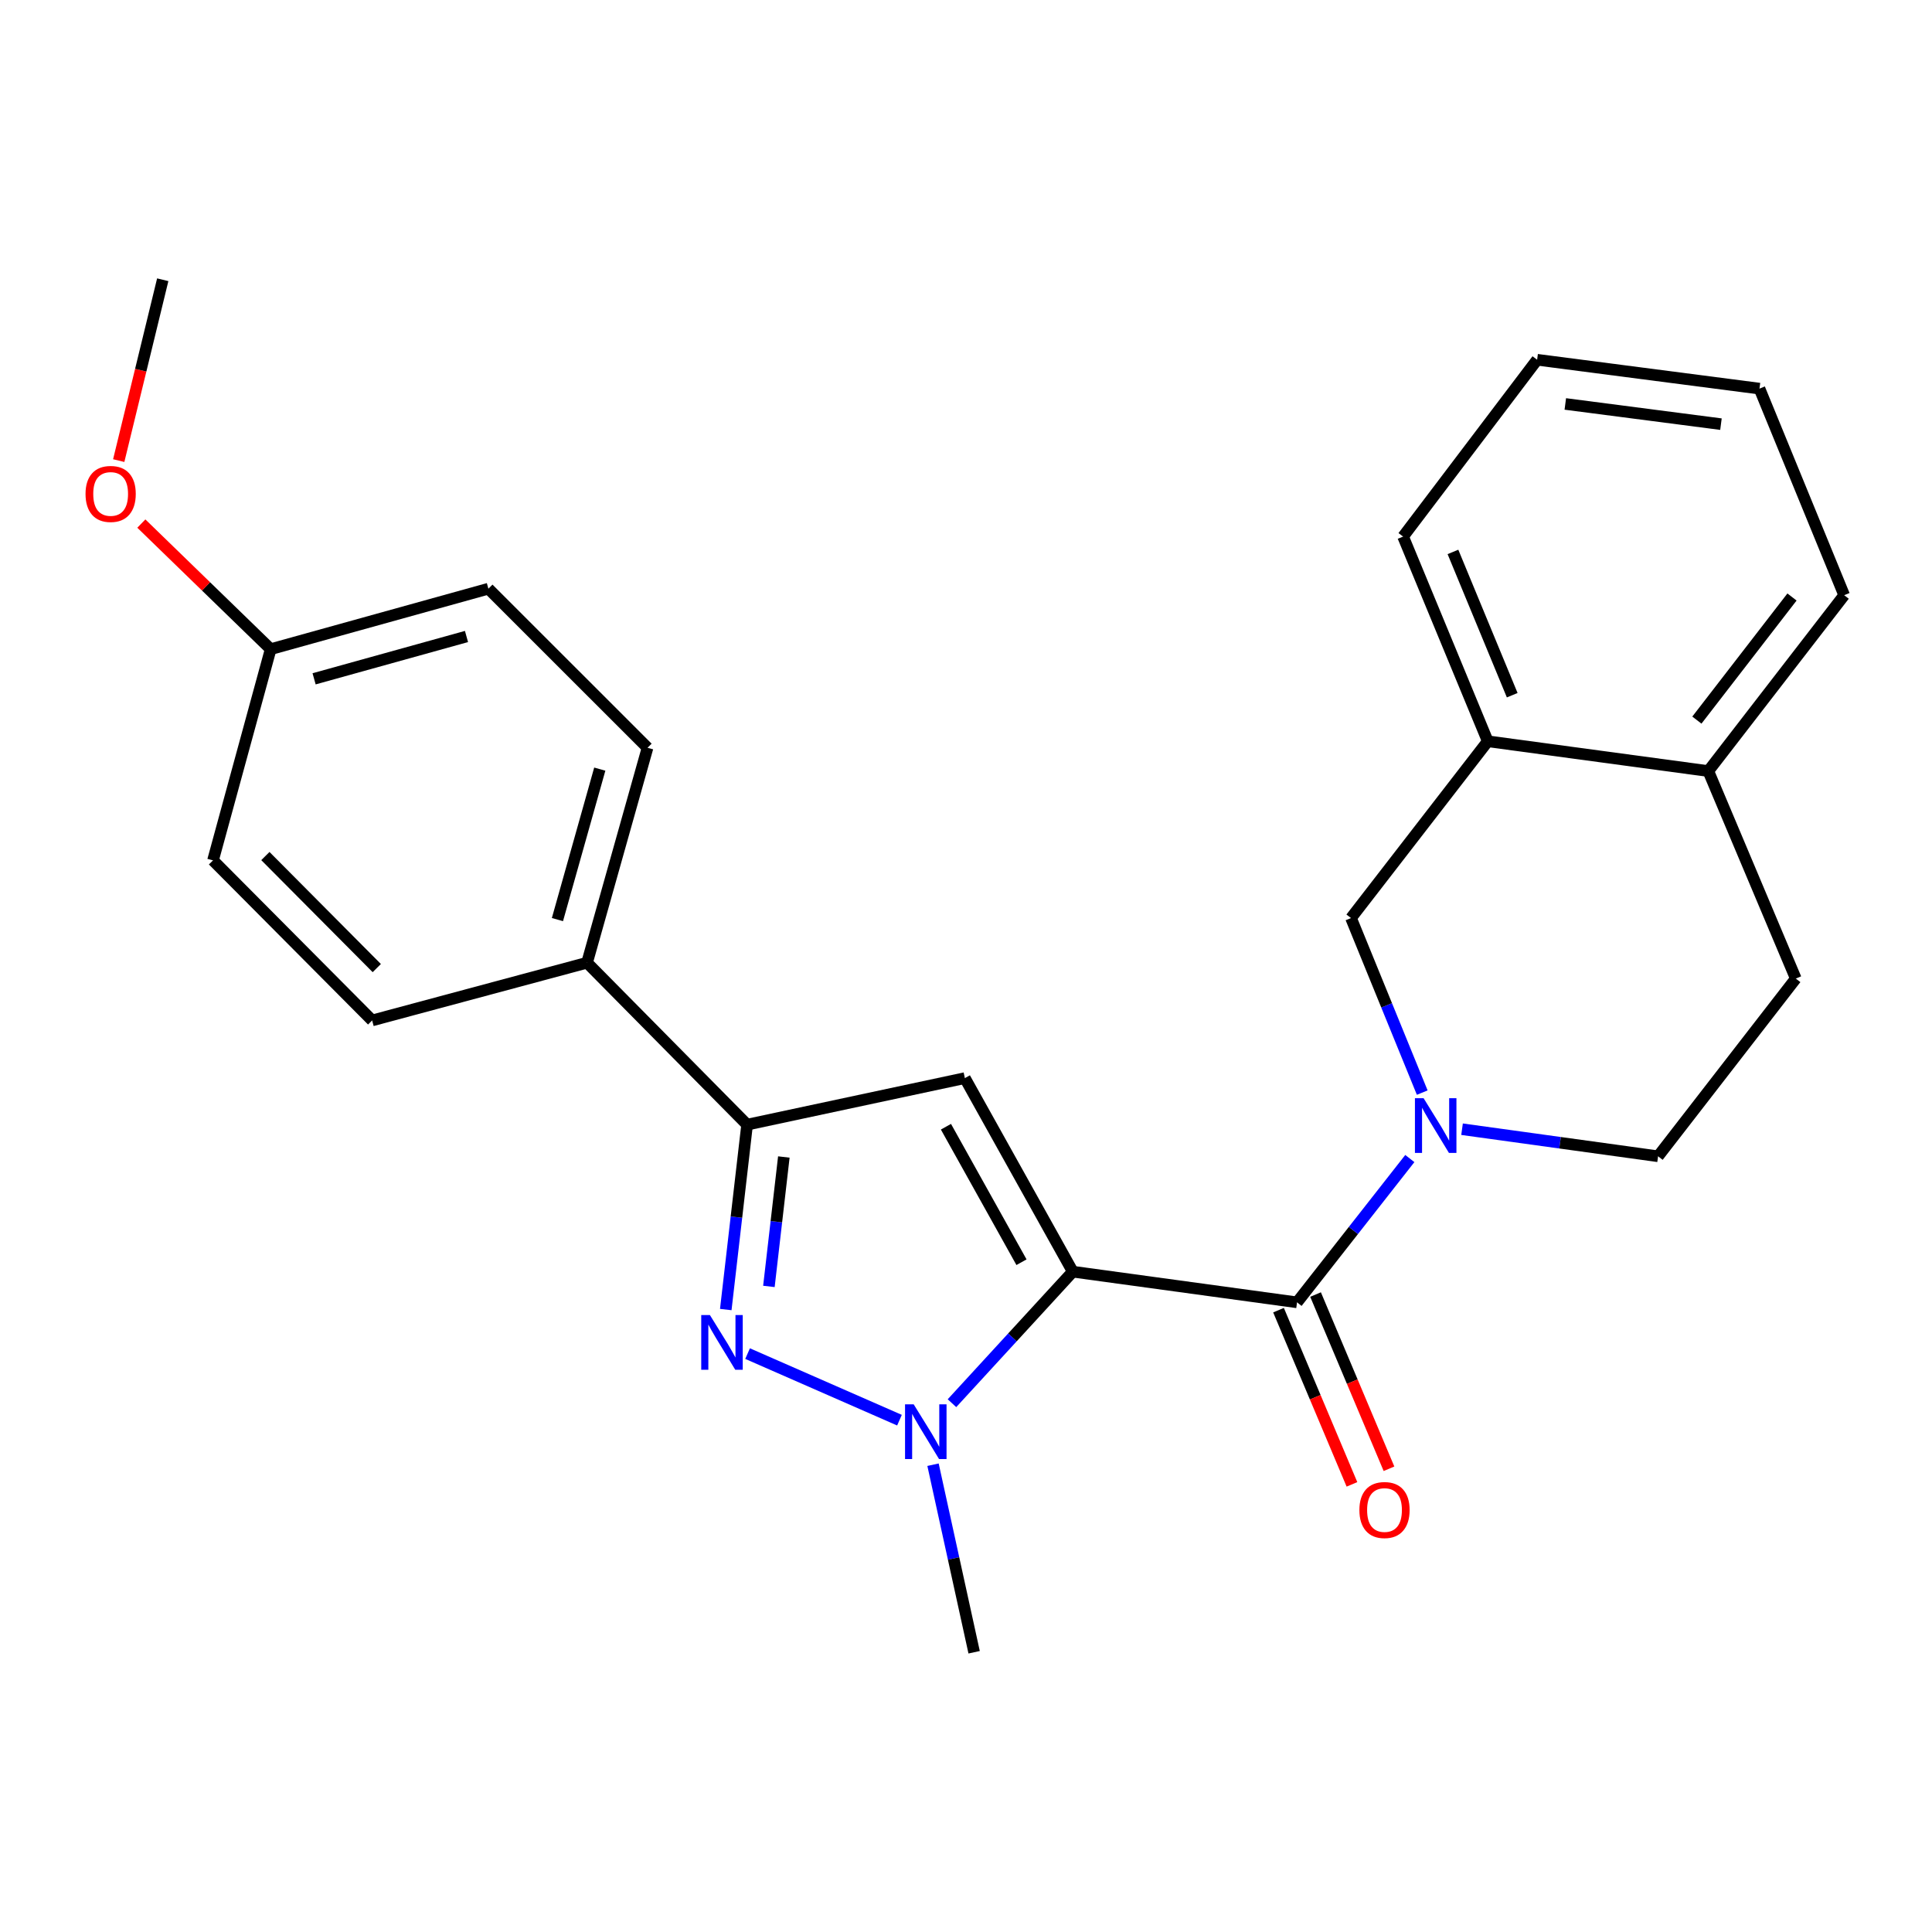 <?xml version='1.0' encoding='iso-8859-1'?>
<svg version='1.1' baseProfile='full'
              xmlns='http://www.w3.org/2000/svg'
                      xmlns:rdkit='http://www.rdkit.org/xml'
                      xmlns:xlink='http://www.w3.org/1999/xlink'
                  xml:space='preserve'
width='1000px' height='1000px' viewBox='0 0 1000 1000'>
<!-- END OF HEADER -->
<rect style='opacity:1.0;fill:#FFFFFF;stroke:none' width='1000' height='1000' x='0' y='0'> </rect>
<path class='bond-0' d='M 555.271,658.214 L 524.005,692.254' style='fill:none;fill-rule:evenodd;stroke:#000000;stroke-width:6px;stroke-linecap:butt;stroke-linejoin:miter;stroke-opacity:1' />
<path class='bond-0' d='M 524.005,692.254 L 492.738,726.294' style='fill:none;fill-rule:evenodd;stroke:#0000FF;stroke-width:6px;stroke-linecap:butt;stroke-linejoin:miter;stroke-opacity:1' />
<path class='bond-1' d='M 555.271,658.214 L 499.413,558.031' style='fill:none;fill-rule:evenodd;stroke:#000000;stroke-width:6px;stroke-linecap:butt;stroke-linejoin:miter;stroke-opacity:1' />
<path class='bond-1' d='M 528.722,653.318 L 489.621,583.19' style='fill:none;fill-rule:evenodd;stroke:#000000;stroke-width:6px;stroke-linecap:butt;stroke-linejoin:miter;stroke-opacity:1' />
<path class='bond-2' d='M 555.271,658.214 L 671.346,674.094' style='fill:none;fill-rule:evenodd;stroke:#000000;stroke-width:6px;stroke-linecap:butt;stroke-linejoin:miter;stroke-opacity:1' />
<path class='bond-3' d='M 465.567,735.08 L 386.947,700.623' style='fill:none;fill-rule:evenodd;stroke:#0000FF;stroke-width:6px;stroke-linecap:butt;stroke-linejoin:miter;stroke-opacity:1' />
<path class='bond-15' d='M 482.931,758.13 L 493.57,806.667' style='fill:none;fill-rule:evenodd;stroke:#0000FF;stroke-width:6px;stroke-linecap:butt;stroke-linejoin:miter;stroke-opacity:1' />
<path class='bond-15' d='M 493.57,806.667 L 504.209,855.204' style='fill:none;fill-rule:evenodd;stroke:#000000;stroke-width:6px;stroke-linecap:butt;stroke-linejoin:miter;stroke-opacity:1' />
<path class='bond-5' d='M 499.413,558.031 L 386.701,582.118' style='fill:none;fill-rule:evenodd;stroke:#000000;stroke-width:6px;stroke-linecap:butt;stroke-linejoin:miter;stroke-opacity:1' />
<path class='bond-4' d='M 671.346,674.094 L 700.534,636.877' style='fill:none;fill-rule:evenodd;stroke:#000000;stroke-width:6px;stroke-linecap:butt;stroke-linejoin:miter;stroke-opacity:1' />
<path class='bond-4' d='M 700.534,636.877 L 729.723,599.659' style='fill:none;fill-rule:evenodd;stroke:#0000FF;stroke-width:6px;stroke-linecap:butt;stroke-linejoin:miter;stroke-opacity:1' />
<path class='bond-10' d='M 661.761,678.135 L 680.764,723.221' style='fill:none;fill-rule:evenodd;stroke:#000000;stroke-width:6px;stroke-linecap:butt;stroke-linejoin:miter;stroke-opacity:1' />
<path class='bond-10' d='M 680.764,723.221 L 699.768,768.307' style='fill:none;fill-rule:evenodd;stroke:#FF0000;stroke-width:6px;stroke-linecap:butt;stroke-linejoin:miter;stroke-opacity:1' />
<path class='bond-10' d='M 680.931,670.054 L 699.935,715.14' style='fill:none;fill-rule:evenodd;stroke:#000000;stroke-width:6px;stroke-linecap:butt;stroke-linejoin:miter;stroke-opacity:1' />
<path class='bond-10' d='M 699.935,715.14 L 718.939,760.227' style='fill:none;fill-rule:evenodd;stroke:#FF0000;stroke-width:6px;stroke-linecap:butt;stroke-linejoin:miter;stroke-opacity:1' />
<path class='bond-25' d='M 375.66,677.821 L 381.181,629.97' style='fill:none;fill-rule:evenodd;stroke:#0000FF;stroke-width:6px;stroke-linecap:butt;stroke-linejoin:miter;stroke-opacity:1' />
<path class='bond-25' d='M 381.181,629.97 L 386.701,582.118' style='fill:none;fill-rule:evenodd;stroke:#000000;stroke-width:6px;stroke-linecap:butt;stroke-linejoin:miter;stroke-opacity:1' />
<path class='bond-25' d='M 397.983,665.85 L 401.848,632.354' style='fill:none;fill-rule:evenodd;stroke:#0000FF;stroke-width:6px;stroke-linecap:butt;stroke-linejoin:miter;stroke-opacity:1' />
<path class='bond-25' d='M 401.848,632.354 L 405.712,598.858' style='fill:none;fill-rule:evenodd;stroke:#000000;stroke-width:6px;stroke-linecap:butt;stroke-linejoin:miter;stroke-opacity:1' />
<path class='bond-6' d='M 736.147,565.532 L 717.714,520.359' style='fill:none;fill-rule:evenodd;stroke:#0000FF;stroke-width:6px;stroke-linecap:butt;stroke-linejoin:miter;stroke-opacity:1' />
<path class='bond-6' d='M 717.714,520.359 L 699.281,475.186' style='fill:none;fill-rule:evenodd;stroke:#000000;stroke-width:6px;stroke-linecap:butt;stroke-linejoin:miter;stroke-opacity:1' />
<path class='bond-9' d='M 756.753,584.477 L 807.488,591.486' style='fill:none;fill-rule:evenodd;stroke:#0000FF;stroke-width:6px;stroke-linecap:butt;stroke-linejoin:miter;stroke-opacity:1' />
<path class='bond-9' d='M 807.488,591.486 L 858.223,598.495' style='fill:none;fill-rule:evenodd;stroke:#000000;stroke-width:6px;stroke-linecap:butt;stroke-linejoin:miter;stroke-opacity:1' />
<path class='bond-8' d='M 386.701,582.118 L 303.855,498.301' style='fill:none;fill-rule:evenodd;stroke:#000000;stroke-width:6px;stroke-linecap:butt;stroke-linejoin:miter;stroke-opacity:1' />
<path class='bond-7' d='M 699.281,475.186 L 770.072,383.683' style='fill:none;fill-rule:evenodd;stroke:#000000;stroke-width:6px;stroke-linecap:butt;stroke-linejoin:miter;stroke-opacity:1' />
<path class='bond-20' d='M 770.072,383.683 L 726.245,277.733' style='fill:none;fill-rule:evenodd;stroke:#000000;stroke-width:6px;stroke-linecap:butt;stroke-linejoin:miter;stroke-opacity:1' />
<path class='bond-20' d='M 782.722,359.838 L 752.043,285.673' style='fill:none;fill-rule:evenodd;stroke:#000000;stroke-width:6px;stroke-linecap:butt;stroke-linejoin:miter;stroke-opacity:1' />
<path class='bond-26' d='M 770.072,383.683 L 884.217,399.101' style='fill:none;fill-rule:evenodd;stroke:#000000;stroke-width:6px;stroke-linecap:butt;stroke-linejoin:miter;stroke-opacity:1' />
<path class='bond-13' d='M 303.855,498.301 L 335.165,387.046' style='fill:none;fill-rule:evenodd;stroke:#000000;stroke-width:6px;stroke-linecap:butt;stroke-linejoin:miter;stroke-opacity:1' />
<path class='bond-13' d='M 288.526,475.977 L 310.443,398.098' style='fill:none;fill-rule:evenodd;stroke:#000000;stroke-width:6px;stroke-linecap:butt;stroke-linejoin:miter;stroke-opacity:1' />
<path class='bond-14' d='M 303.855,498.301 L 192.624,528.178' style='fill:none;fill-rule:evenodd;stroke:#000000;stroke-width:6px;stroke-linecap:butt;stroke-linejoin:miter;stroke-opacity:1' />
<path class='bond-12' d='M 858.223,598.495 L 929.5,506.507' style='fill:none;fill-rule:evenodd;stroke:#000000;stroke-width:6px;stroke-linecap:butt;stroke-linejoin:miter;stroke-opacity:1' />
<path class='bond-11' d='M 884.217,399.101 L 929.5,506.507' style='fill:none;fill-rule:evenodd;stroke:#000000;stroke-width:6px;stroke-linecap:butt;stroke-linejoin:miter;stroke-opacity:1' />
<path class='bond-21' d='M 884.217,399.101 L 954.545,308.072' style='fill:none;fill-rule:evenodd;stroke:#000000;stroke-width:6px;stroke-linecap:butt;stroke-linejoin:miter;stroke-opacity:1' />
<path class='bond-21' d='M 878.303,372.727 L 927.533,309.007' style='fill:none;fill-rule:evenodd;stroke:#000000;stroke-width:6px;stroke-linecap:butt;stroke-linejoin:miter;stroke-opacity:1' />
<path class='bond-18' d='M 335.165,387.046 L 252.793,304.709' style='fill:none;fill-rule:evenodd;stroke:#000000;stroke-width:6px;stroke-linecap:butt;stroke-linejoin:miter;stroke-opacity:1' />
<path class='bond-17' d='M 192.624,528.178 L 110.252,445.332' style='fill:none;fill-rule:evenodd;stroke:#000000;stroke-width:6px;stroke-linecap:butt;stroke-linejoin:miter;stroke-opacity:1' />
<path class='bond-17' d='M 195.021,501.083 L 137.36,443.09' style='fill:none;fill-rule:evenodd;stroke:#000000;stroke-width:6px;stroke-linecap:butt;stroke-linejoin:miter;stroke-opacity:1' />
<path class='bond-16' d='M 140.105,336.007 L 110.252,445.332' style='fill:none;fill-rule:evenodd;stroke:#000000;stroke-width:6px;stroke-linecap:butt;stroke-linejoin:miter;stroke-opacity:1' />
<path class='bond-19' d='M 140.105,336.007 L 106.631,303.505' style='fill:none;fill-rule:evenodd;stroke:#000000;stroke-width:6px;stroke-linecap:butt;stroke-linejoin:miter;stroke-opacity:1' />
<path class='bond-19' d='M 106.631,303.505 L 73.157,271.002' style='fill:none;fill-rule:evenodd;stroke:#FF0000;stroke-width:6px;stroke-linecap:butt;stroke-linejoin:miter;stroke-opacity:1' />
<path class='bond-27' d='M 140.105,336.007 L 252.793,304.709' style='fill:none;fill-rule:evenodd;stroke:#000000;stroke-width:6px;stroke-linecap:butt;stroke-linejoin:miter;stroke-opacity:1' />
<path class='bond-27' d='M 162.576,351.357 L 241.457,329.449' style='fill:none;fill-rule:evenodd;stroke:#000000;stroke-width:6px;stroke-linecap:butt;stroke-linejoin:miter;stroke-opacity:1' />
<path class='bond-22' d='M 61.45,238.406 L 72.843,191.601' style='fill:none;fill-rule:evenodd;stroke:#FF0000;stroke-width:6px;stroke-linecap:butt;stroke-linejoin:miter;stroke-opacity:1' />
<path class='bond-22' d='M 72.843,191.601 L 84.235,144.796' style='fill:none;fill-rule:evenodd;stroke:#000000;stroke-width:6px;stroke-linecap:butt;stroke-linejoin:miter;stroke-opacity:1' />
<path class='bond-23' d='M 726.245,277.733 L 795.615,186.207' style='fill:none;fill-rule:evenodd;stroke:#000000;stroke-width:6px;stroke-linecap:butt;stroke-linejoin:miter;stroke-opacity:1' />
<path class='bond-24' d='M 954.545,308.072 L 910.707,201.151' style='fill:none;fill-rule:evenodd;stroke:#000000;stroke-width:6px;stroke-linecap:butt;stroke-linejoin:miter;stroke-opacity:1' />
<path class='bond-28' d='M 795.615,186.207 L 910.707,201.151' style='fill:none;fill-rule:evenodd;stroke:#000000;stroke-width:6px;stroke-linecap:butt;stroke-linejoin:miter;stroke-opacity:1' />
<path class='bond-28' d='M 810.2,209.079 L 890.764,219.54' style='fill:none;fill-rule:evenodd;stroke:#000000;stroke-width:6px;stroke-linecap:butt;stroke-linejoin:miter;stroke-opacity:1' />
<path  class='atom-1' d='M 472.927 726.889
L 482.207 741.889
Q 483.127 743.369, 484.607 746.049
Q 486.087 748.729, 486.167 748.889
L 486.167 726.889
L 489.927 726.889
L 489.927 755.209
L 486.047 755.209
L 476.087 738.809
Q 474.927 736.889, 473.687 734.689
Q 472.487 732.489, 472.127 731.809
L 472.127 755.209
L 468.447 755.209
L 468.447 726.889
L 472.927 726.889
' fill='#0000FF'/>
<path  class='atom-4' d='M 367.439 680.658
L 376.719 695.658
Q 377.639 697.138, 379.119 699.818
Q 380.599 702.498, 380.679 702.658
L 380.679 680.658
L 384.439 680.658
L 384.439 708.978
L 380.559 708.978
L 370.599 692.578
Q 369.439 690.658, 368.199 688.458
Q 366.999 686.258, 366.639 685.578
L 366.639 708.978
L 362.959 708.978
L 362.959 680.658
L 367.439 680.658
' fill='#0000FF'/>
<path  class='atom-5' d='M 736.848 568.432
L 746.128 583.432
Q 747.048 584.912, 748.528 587.592
Q 750.008 590.272, 750.088 590.432
L 750.088 568.432
L 753.848 568.432
L 753.848 596.752
L 749.968 596.752
L 740.008 580.352
Q 738.848 578.432, 737.608 576.232
Q 736.408 574.032, 736.048 573.352
L 736.048 596.752
L 732.368 596.752
L 732.368 568.432
L 736.848 568.432
' fill='#0000FF'/>
<path  class='atom-11' d='M 703.618 781.581
Q 703.618 774.781, 706.978 770.981
Q 710.338 767.181, 716.618 767.181
Q 722.898 767.181, 726.258 770.981
Q 729.618 774.781, 729.618 781.581
Q 729.618 788.461, 726.218 792.381
Q 722.818 796.261, 716.618 796.261
Q 710.378 796.261, 706.978 792.381
Q 703.618 788.501, 703.618 781.581
M 716.618 793.061
Q 720.938 793.061, 723.258 790.181
Q 725.618 787.261, 725.618 781.581
Q 725.618 776.021, 723.258 773.221
Q 720.938 770.381, 716.618 770.381
Q 712.298 770.381, 709.938 773.181
Q 707.618 775.981, 707.618 781.581
Q 707.618 787.301, 709.938 790.181
Q 712.298 793.061, 716.618 793.061
' fill='#FF0000'/>
<path  class='atom-20' d='M 44.271 255.657
Q 44.271 248.857, 47.631 245.057
Q 50.991 241.257, 57.271 241.257
Q 63.551 241.257, 66.911 245.057
Q 70.271 248.857, 70.271 255.657
Q 70.271 262.537, 66.871 266.457
Q 63.471 270.337, 57.271 270.337
Q 51.031 270.337, 47.631 266.457
Q 44.271 262.577, 44.271 255.657
M 57.271 267.137
Q 61.591 267.137, 63.911 264.257
Q 66.271 261.337, 66.271 255.657
Q 66.271 250.097, 63.911 247.297
Q 61.591 244.457, 57.271 244.457
Q 52.951 244.457, 50.591 247.257
Q 48.271 250.057, 48.271 255.657
Q 48.271 261.377, 50.591 264.257
Q 52.951 267.137, 57.271 267.137
' fill='#FF0000'/>
</svg>
